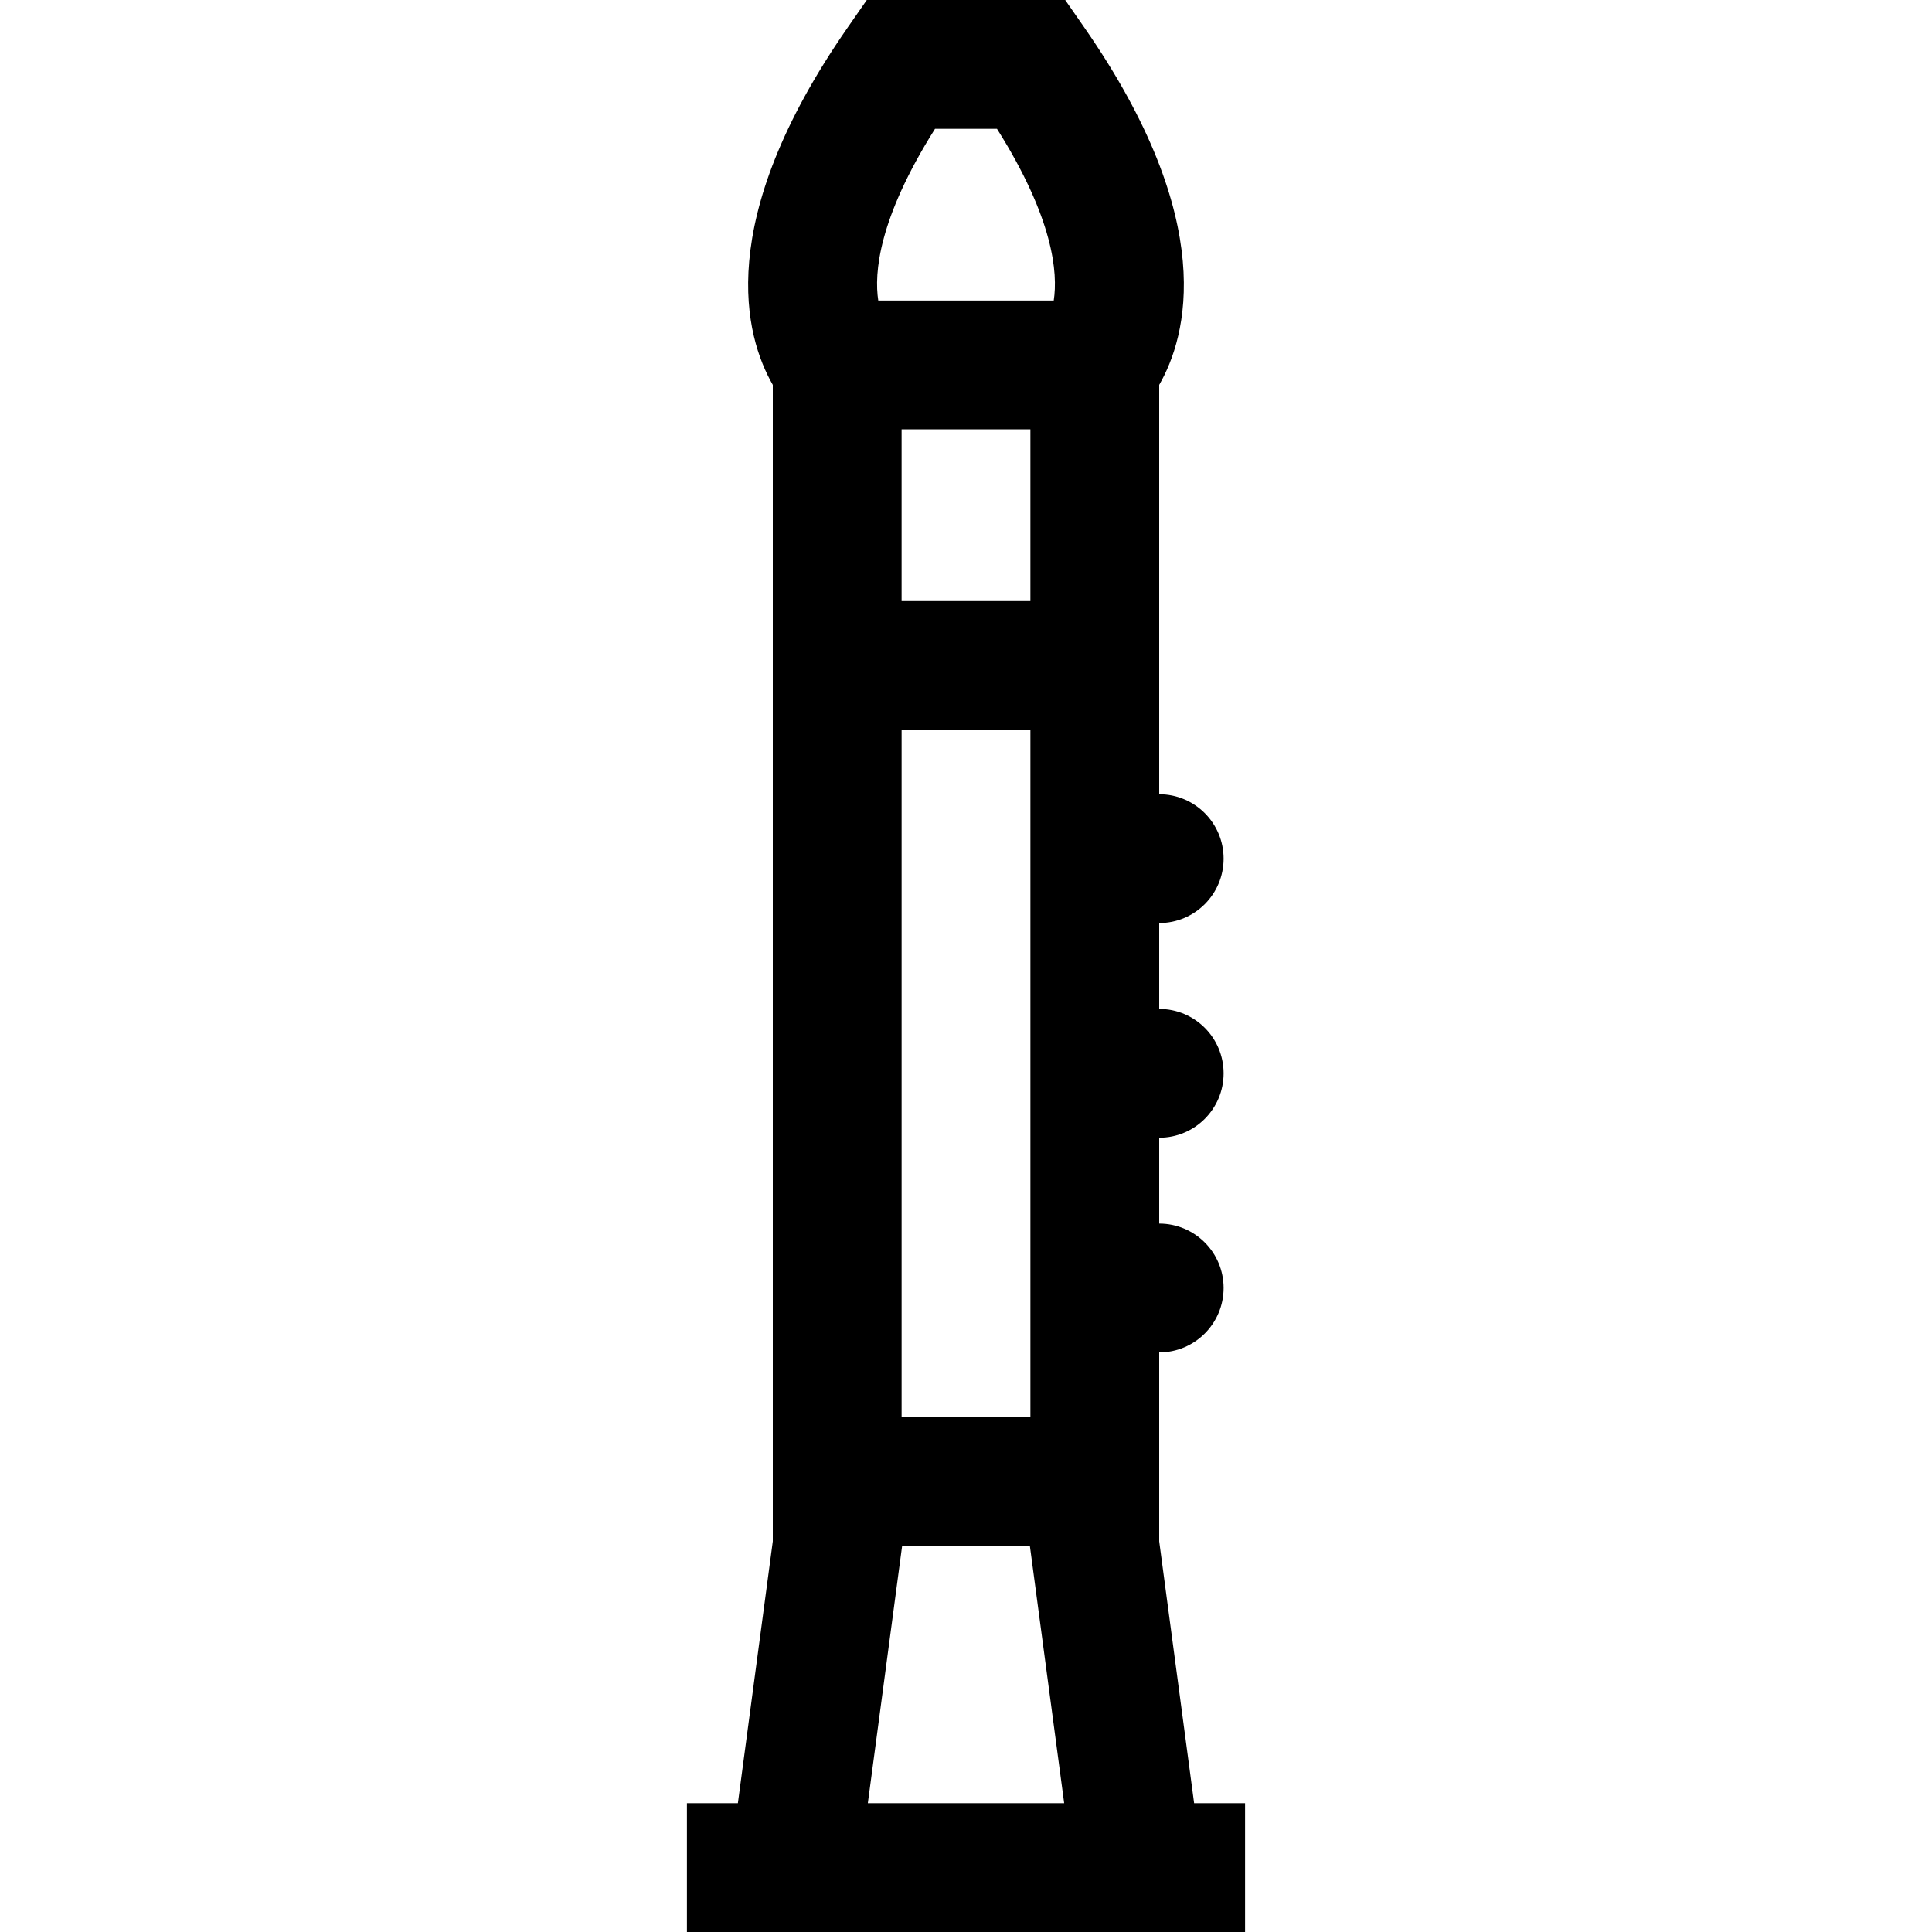 <?xml version="1.0" encoding="iso-8859-1"?>
<!-- Generator: Adobe Illustrator 19.0.0, SVG Export Plug-In . SVG Version: 6.00 Build 0)  -->
<svg version="1.1" id="Layer_1" xmlns="http://www.w3.org/2000/svg" xmlns:xlink="http://www.w3.org/1999/xlink" x="0px" y="0px"
	 viewBox="0 0 512 512" style="enable-background:new 0 0 512 512;" xml:space="preserve">
<g>
	<g>
		<path d="M316.454,477.867l-9.254-69.4V358.4c9.425,0,17.067-7.641,17.067-17.067c0-9.425-7.641-17.067-17.067-17.067v-22.756
			c9.425,0,17.067-7.641,17.067-17.067s-7.641-17.067-17.067-17.067v-22.756c9.425,0,17.067-7.641,17.067-17.067
			s-7.641-17.067-17.067-17.067V101.997c7.334-12.768,15.929-43.214-19.817-94.669L282.291,0h-52.582l-5.093,7.328
			c-35.744,51.455-27.15,81.901-19.816,94.669v306.47l-9.254,69.4h-13.502V512h147.911v-34.133H316.454z M247.791,34.133h16.418
			c15.043,23.876,16.156,38.282,15.041,45.511h-46.5C231.635,72.415,232.748,58.01,247.791,34.133z M238.933,159.289v-45.511h34.133
			v45.511H238.933z M273.067,193.422v182.044h-34.133V193.422H273.067z M229.982,477.867l9.102-68.267h33.831l9.102,68.267H229.982z
			"/>
	</g>
</g>
<g>
</g>
<g>
</g>
<g>
</g>
<g>
</g>
<g>
</g>
<g>
</g>
<g>
</g>
<g>
</g>
<g>
</g>
<g>
</g>
<g>
</g>
<g>
</g>
<g>
</g>
<g>
</g>
<g>
</g>
</svg>
